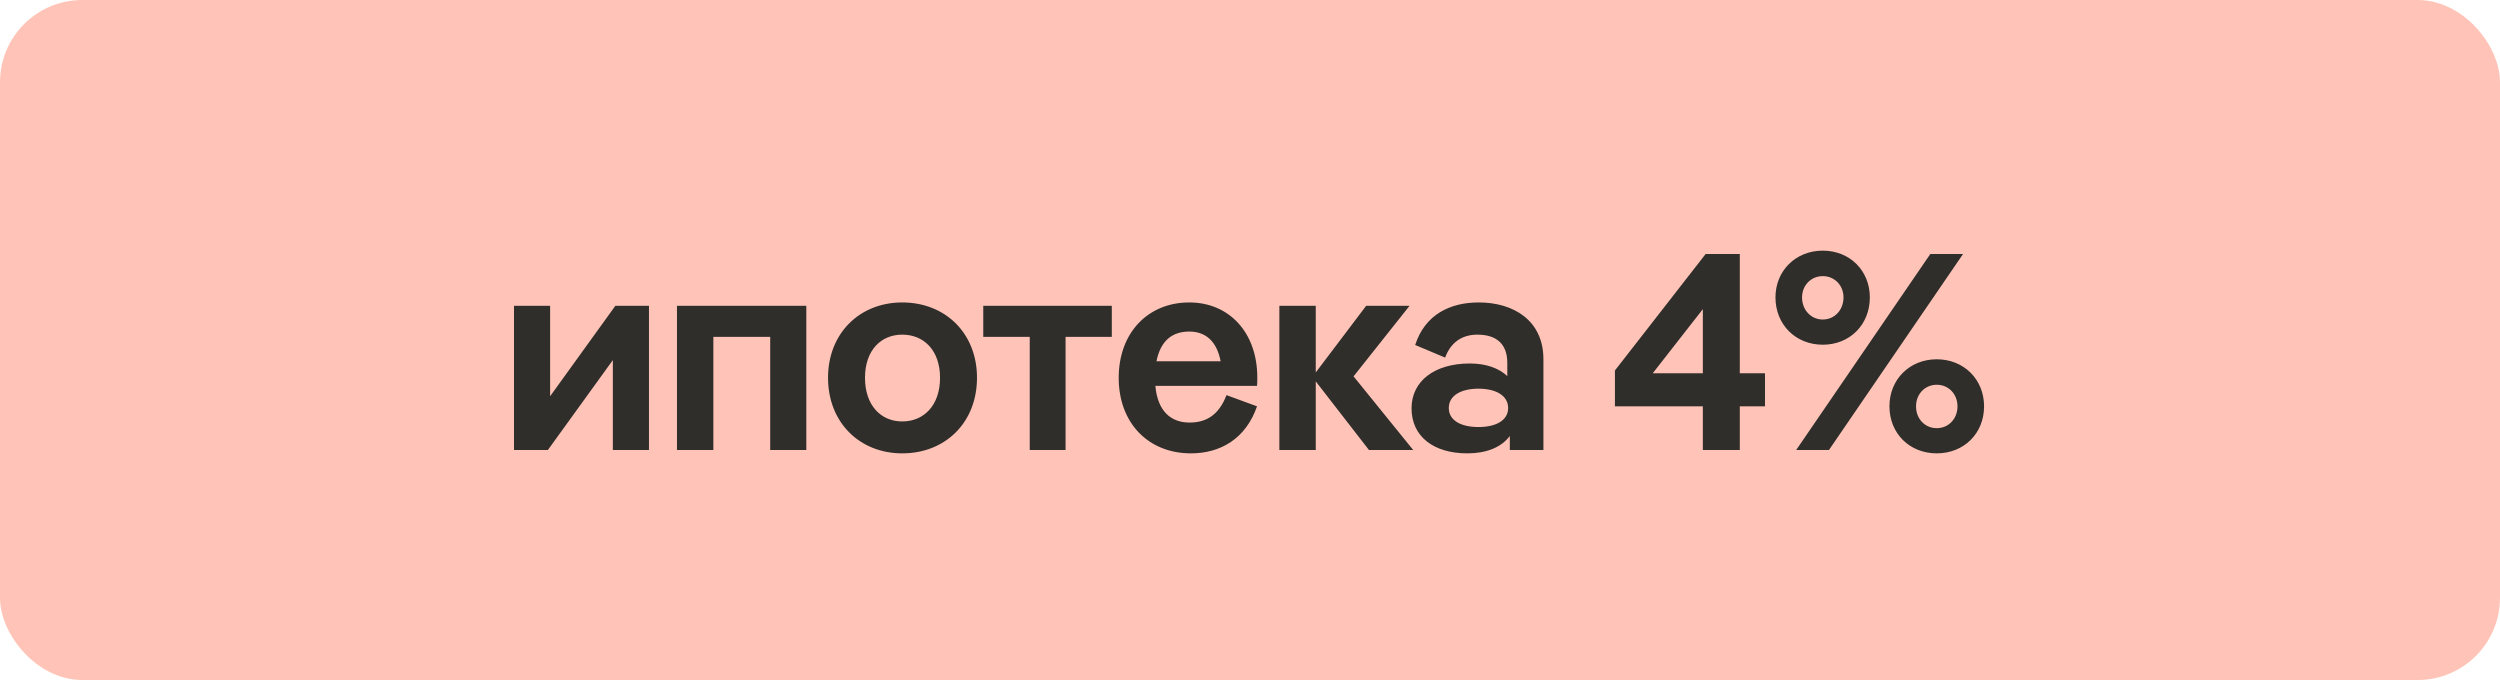 <?xml version="1.0" encoding="UTF-8"?> <svg xmlns="http://www.w3.org/2000/svg" width="125" height="34" viewBox="0 0 125 34" fill="none"> <rect width="125" height="34" rx="4.113" fill="#FFC4B7"></rect> <path d="M25.7 22.5H27.394L30.642 18.006V22.5H32.448V15.29H30.768L27.506 19.812V15.29H25.7V22.5ZM35.668 22.5V16.844H38.51V22.5H40.316V15.29H33.848V22.5H35.668ZM45.112 22.668C47.268 22.668 48.85 21.128 48.85 18.888C48.85 16.662 47.268 15.122 45.112 15.122C42.984 15.122 41.402 16.662 41.402 18.888C41.402 21.128 42.984 22.668 45.112 22.668ZM45.112 21.072C44.048 21.072 43.25 20.274 43.25 18.888C43.25 17.516 44.048 16.732 45.112 16.732C46.19 16.732 47.002 17.516 47.002 18.888C47.002 20.274 46.19 21.072 45.112 21.072ZM53.279 22.5V16.844H55.59V15.29H49.163V16.844H51.487V22.5H53.279ZM62.865 18.874C62.865 16.634 61.465 15.122 59.463 15.122C57.391 15.122 55.935 16.648 55.935 18.888C55.935 21.156 57.419 22.668 59.547 22.668C61.017 22.668 62.291 21.94 62.851 20.316L61.325 19.756C60.947 20.736 60.331 21.128 59.477 21.128C58.553 21.128 57.881 20.568 57.769 19.294H62.851C62.865 19.168 62.865 19 62.865 18.874ZM59.463 16.578C60.261 16.578 60.835 17.04 61.031 18.062H57.825C58.021 17.068 58.581 16.578 59.463 16.578ZM67.678 18.818L70.478 15.29H68.308L65.788 18.622V15.29H63.968V22.5H65.788V19.07L68.448 22.5H70.66L67.678 18.818ZM73.937 15.122C72.509 15.122 71.249 15.724 70.759 17.25L72.257 17.88C72.523 17.152 73.069 16.732 73.867 16.732C74.805 16.732 75.365 17.18 75.365 18.146V18.804C74.945 18.412 74.315 18.174 73.489 18.174C71.725 18.174 70.577 19.056 70.577 20.414C70.577 21.828 71.683 22.668 73.363 22.668C74.315 22.668 75.057 22.374 75.491 21.8V22.5H77.171V17.964C77.171 16.018 75.673 15.122 73.937 15.122ZM73.923 21.352C73.041 21.352 72.439 21.016 72.439 20.4C72.439 19.784 73.041 19.434 73.923 19.434C74.805 19.434 75.407 19.784 75.407 20.4C75.407 21.016 74.805 21.352 73.923 21.352ZM86.99 18.664V12.7H85.282L80.746 18.524V20.316H85.142V22.5H86.99V20.316H88.25V18.664H86.99ZM85.142 15.458V18.664H82.636L85.142 15.458ZM91.139 17.236C92.498 17.236 93.492 16.228 93.492 14.87C93.492 13.54 92.498 12.532 91.139 12.532C89.781 12.532 88.773 13.54 88.773 14.87C88.773 16.228 89.781 17.236 91.139 17.236ZM91.448 22.5L98.153 12.7H96.516L89.809 22.5H91.448ZM91.139 15.976C90.552 15.976 90.103 15.5 90.103 14.87C90.103 14.268 90.552 13.806 91.139 13.806C91.728 13.806 92.175 14.268 92.175 14.87C92.175 15.5 91.728 15.976 91.139 15.976ZM96.838 22.668C98.195 22.668 99.204 21.674 99.204 20.316C99.204 18.972 98.195 17.964 96.838 17.964C95.48 17.964 94.472 18.972 94.472 20.316C94.472 21.674 95.48 22.668 96.838 22.668ZM96.838 21.408C96.249 21.408 95.802 20.946 95.802 20.316C95.802 19.7 96.249 19.238 96.838 19.238C97.425 19.238 97.874 19.7 97.874 20.316C97.874 20.946 97.425 21.408 96.838 21.408Z" fill="#2F2E2B"></path> </svg> 